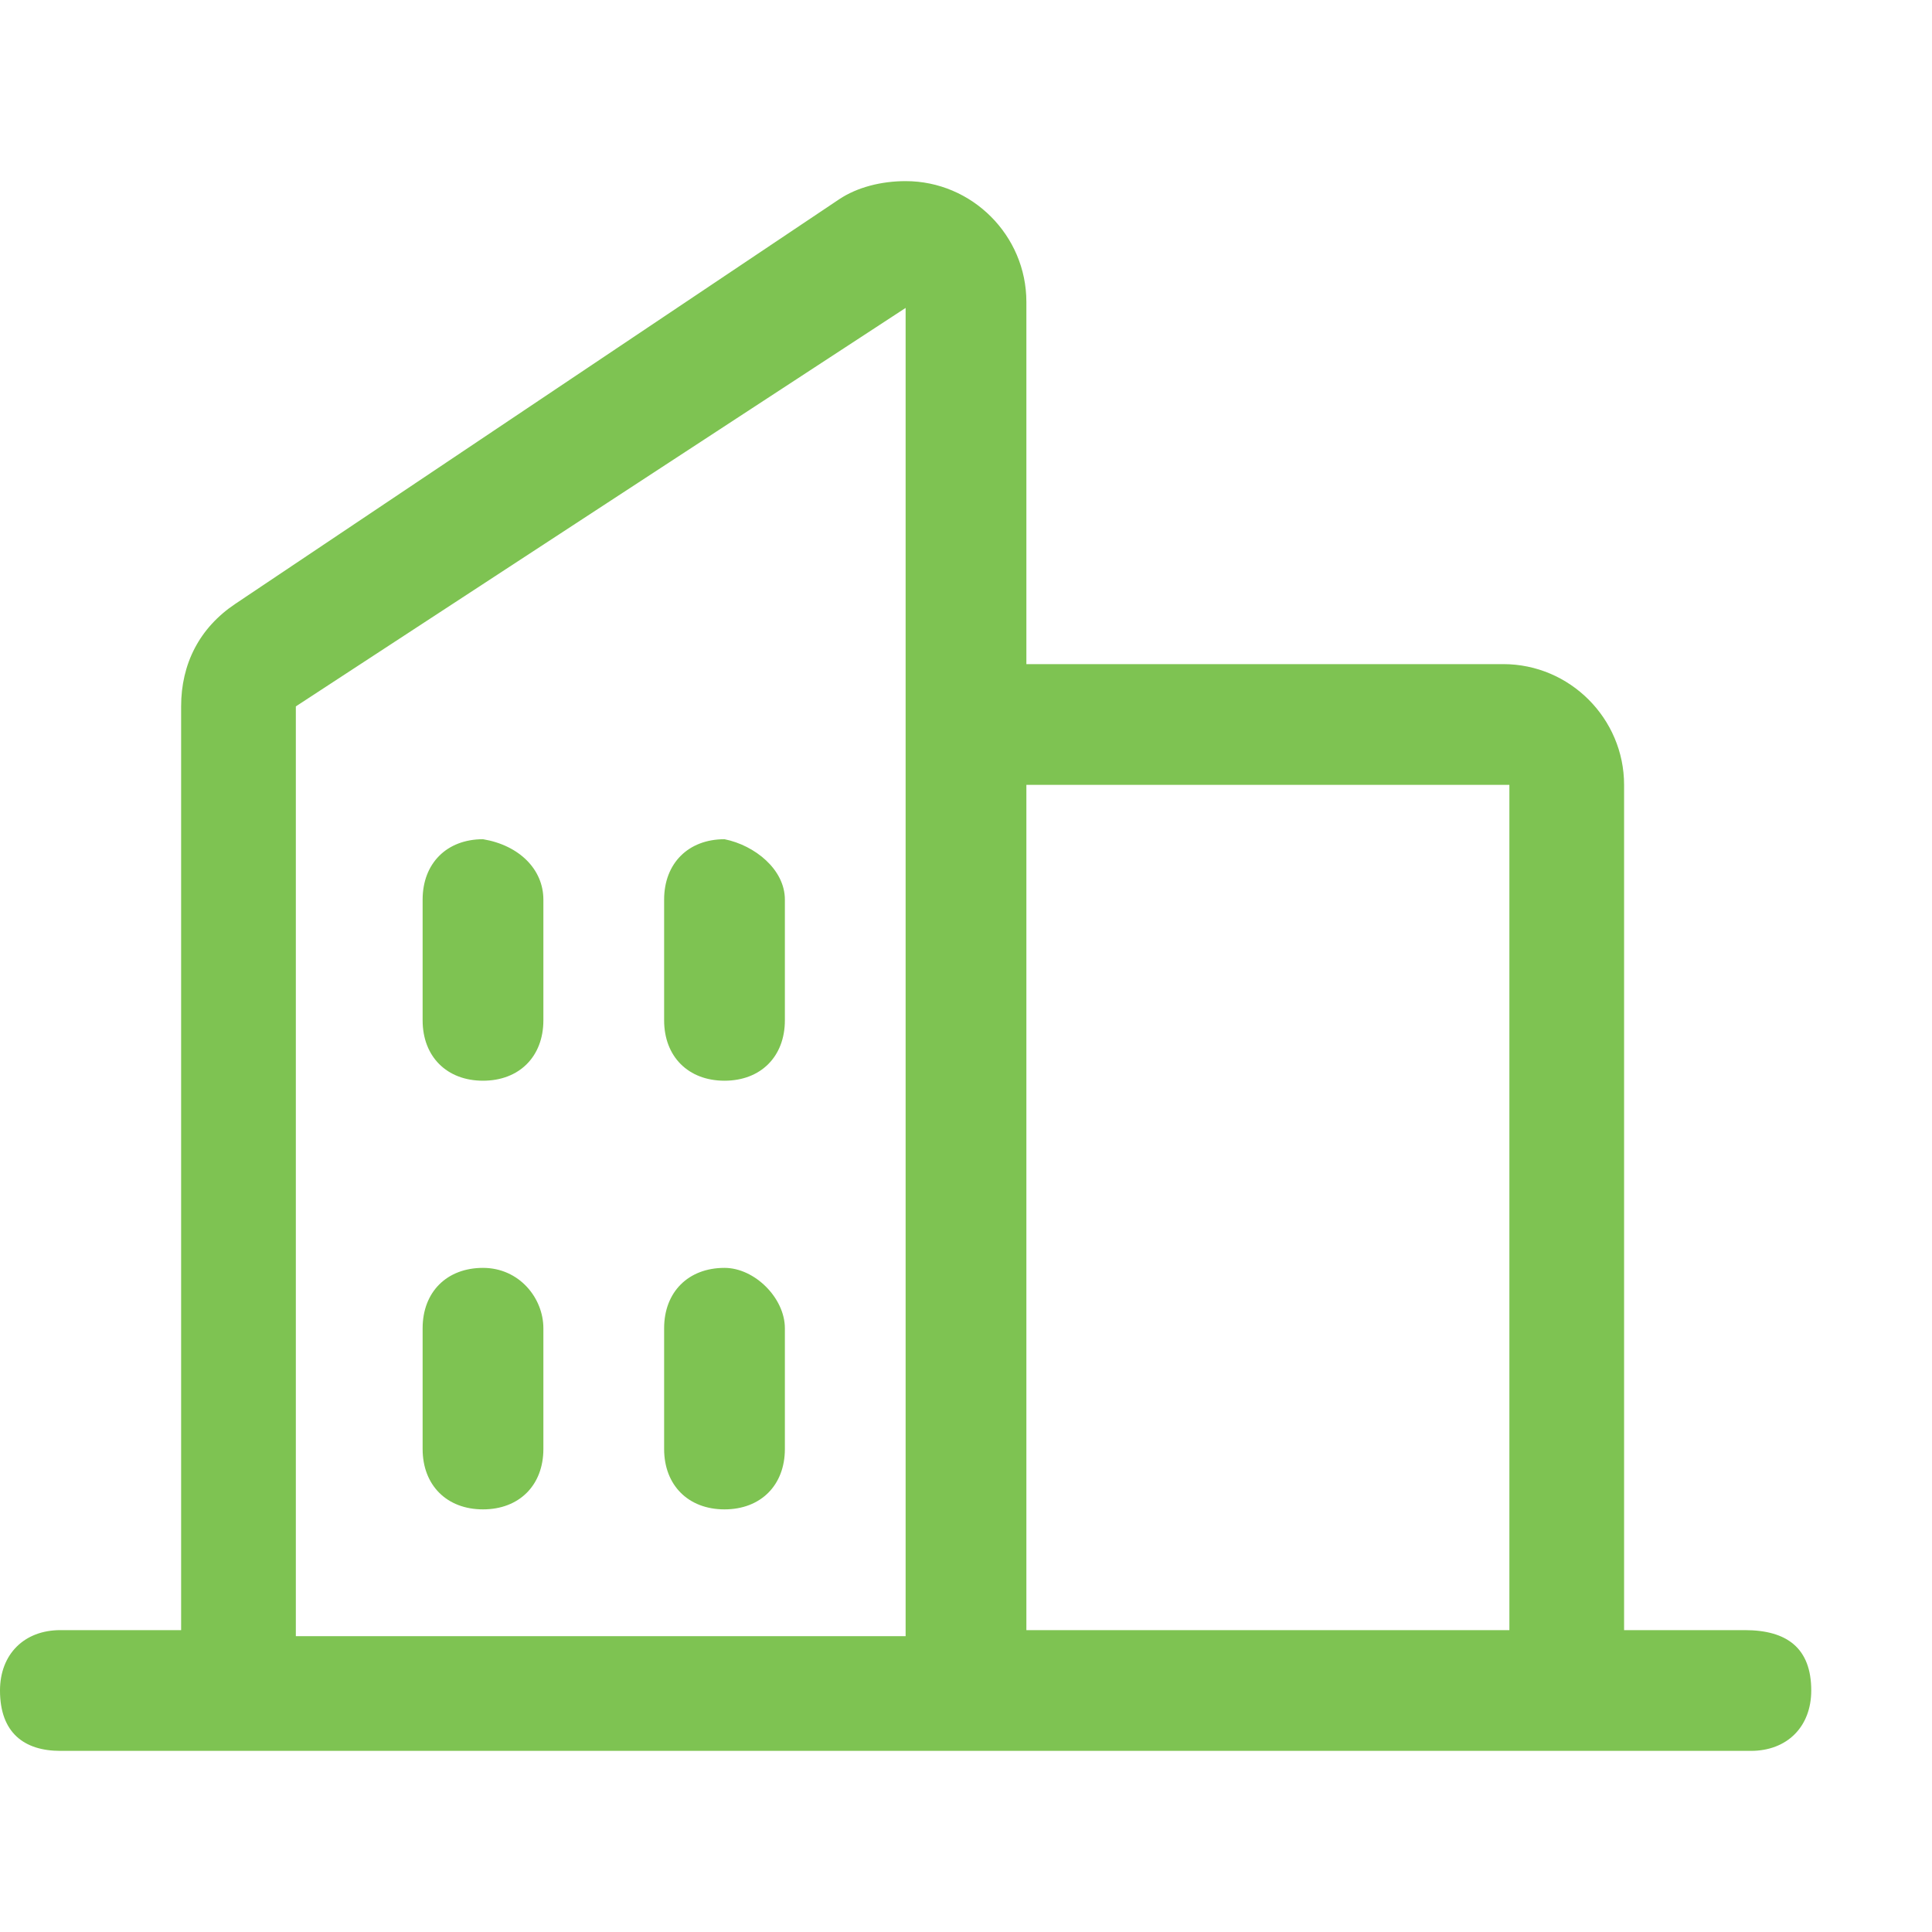 <svg xmlns="http://www.w3.org/2000/svg" viewBox="0 0 32 32" style="enable-background:new 0 0 32 32" xml:space="preserve"><path d="M28.9 27h-2V13c0-1.1-.9-2-2-2H17V5c0-1.1-.9-2-2-2-.4 0-.8.1-1.1.3L3.9 10c-.6.4-.9 1-.9 1.7V27H1c-.6 0-1 .4-1 1 0 .7.4 1 1 1h28c.6 0 1-.4 1-1 0-.7-.4-1-1.1-1zM25 13v14h-8V13h8zM4.9 11.7 15 5.1v22H4.9V11.7zm8.1 3.2v2c0 .6-.4 1-1 1s-1-.4-1-1v-2c0-.6.4-1 1-1 .5.1 1 .5 1 1zm-4 0v2c0 .6-.4 1-1 1s-1-.4-1-1v-2c0-.6.4-1 1-1 .6.1 1 .5 1 1zM9 22v2c0 .6-.4 1-1 1s-1-.4-1-1v-2c0-.6.4-1 1-1s1 .5 1 1zm4 0v2c0 .6-.4 1-1 1s-1-.4-1-1v-2c0-.6.4-1 1-1 .5 0 1 .5 1 1z" style="fill:#7ec352"/></svg>